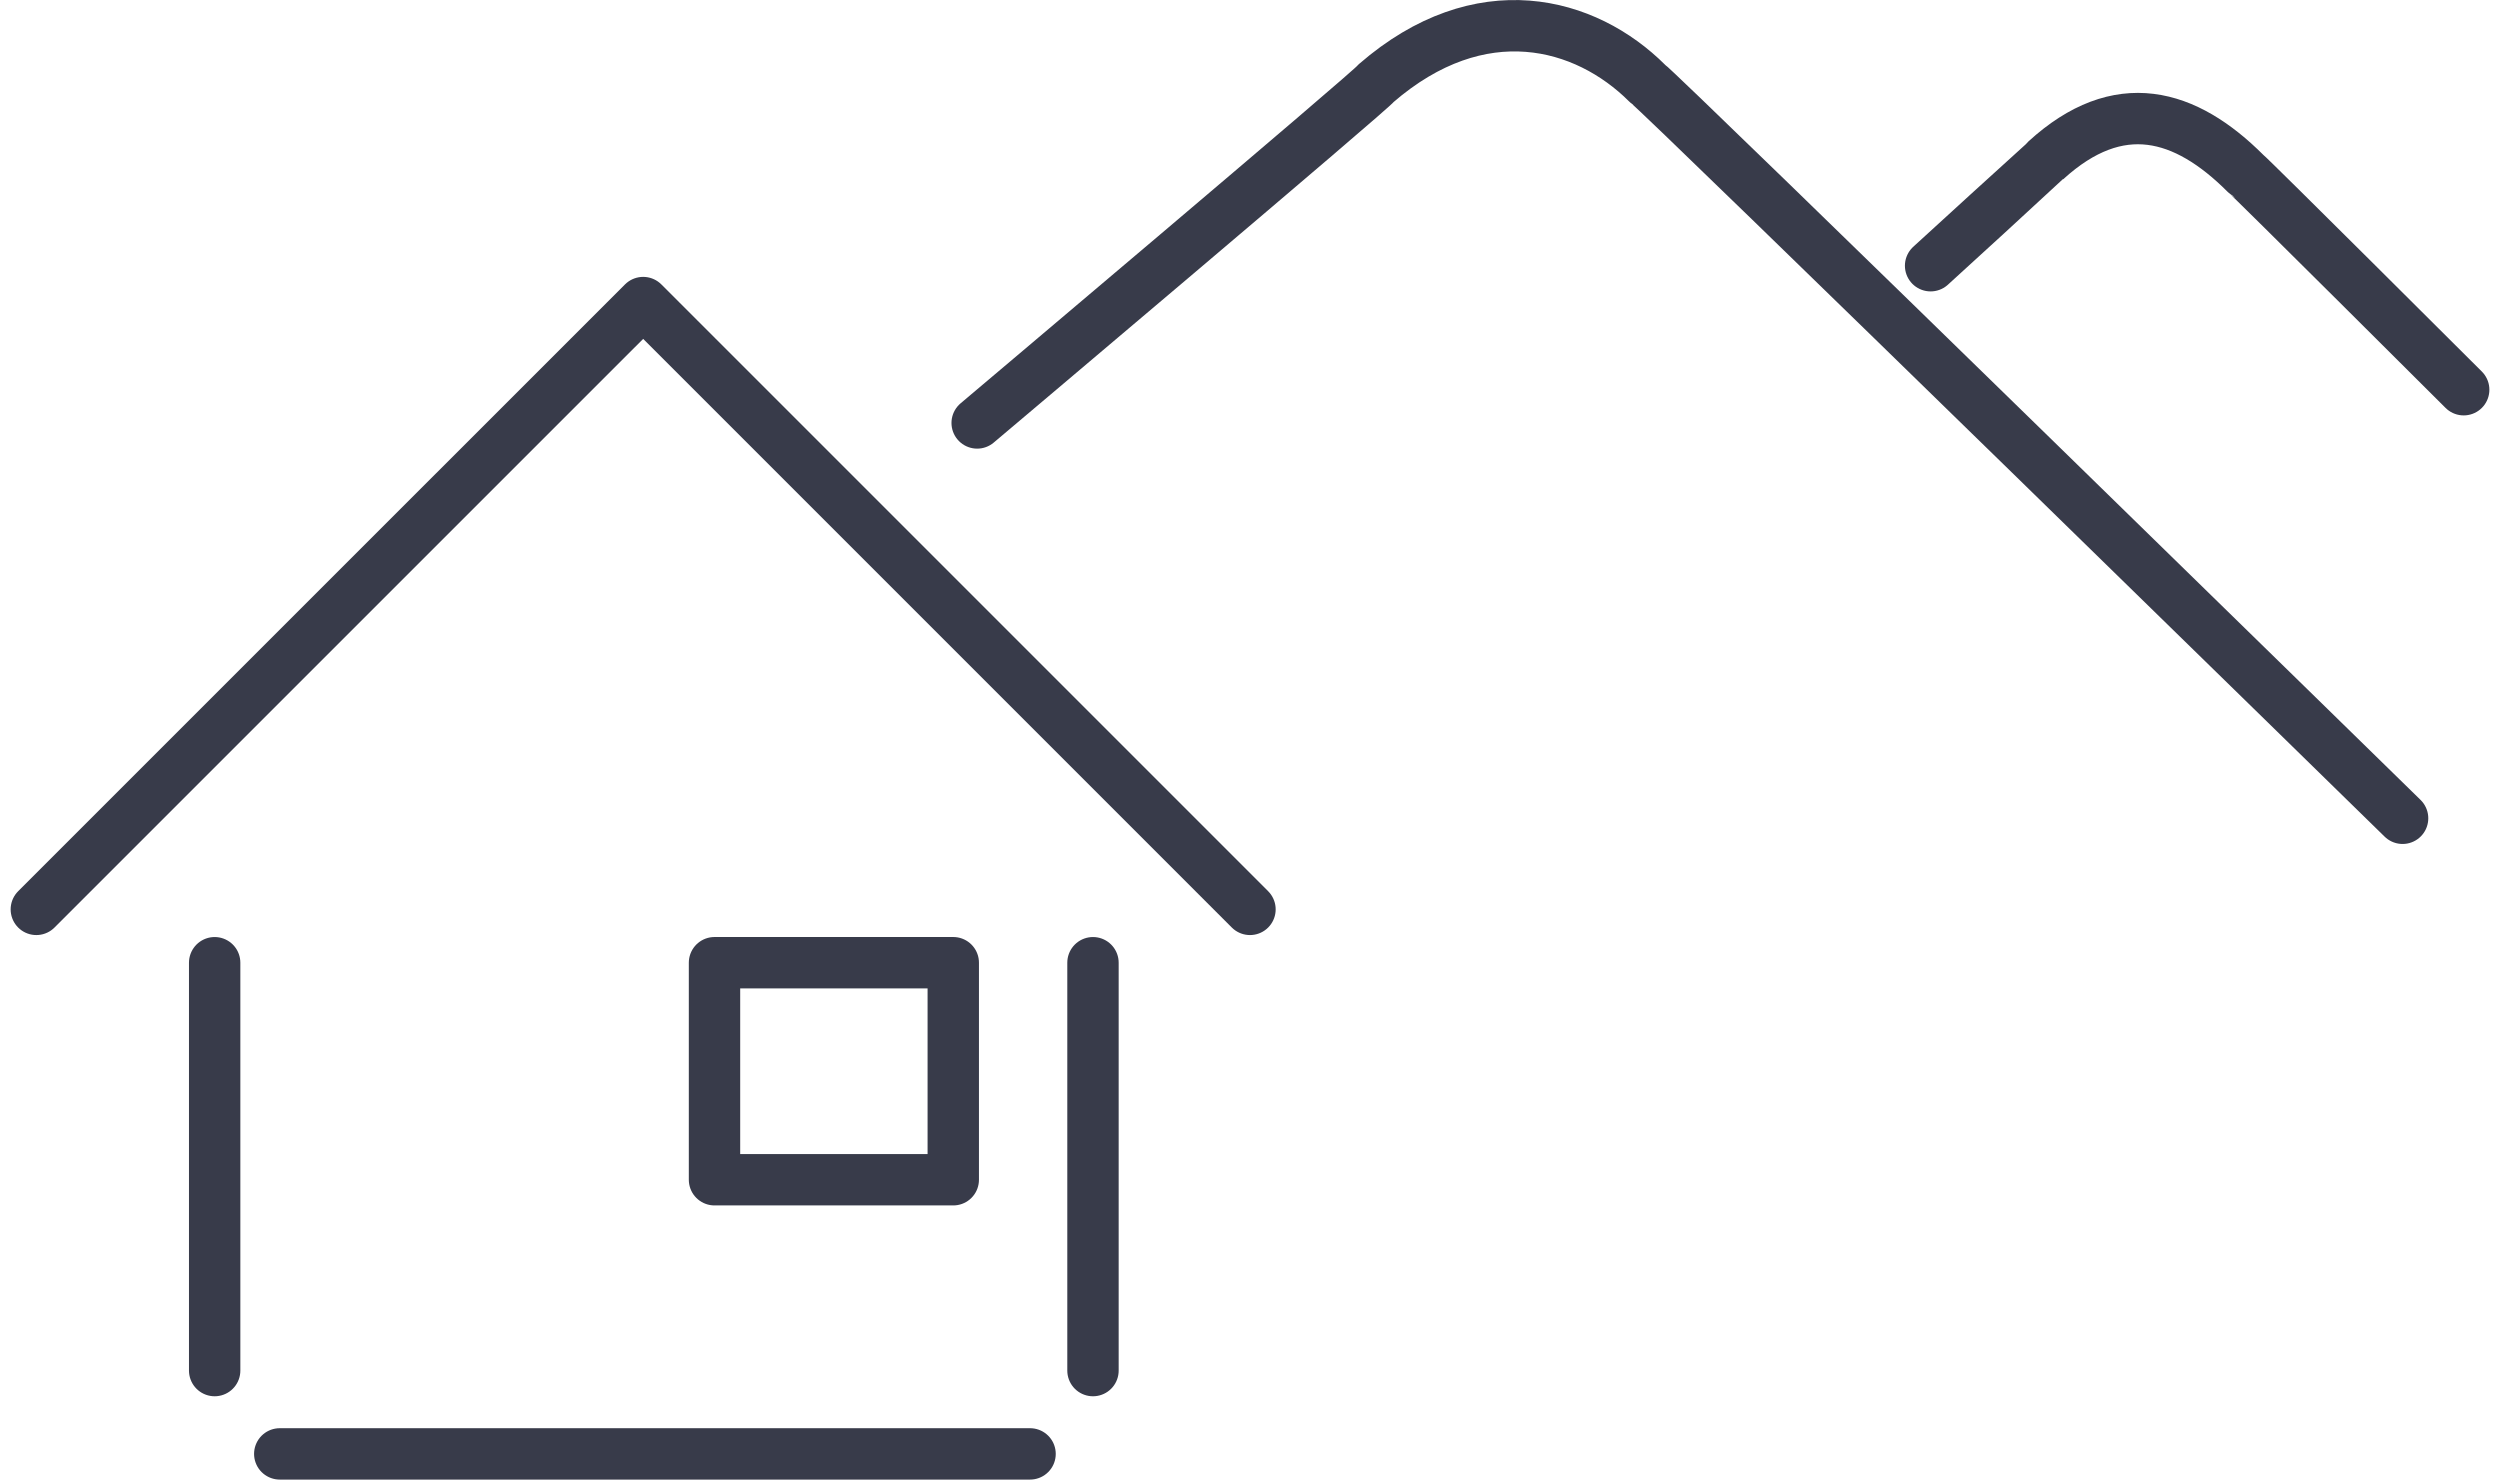 <svg xmlns="http://www.w3.org/2000/svg" width="121.658" height="72.002" viewBox="0 0 121.658 72.002">
  <g id="グループ_5014" data-name="グループ 5014" transform="translate(-979.132 -2578.49)">
    <g id="mission" transform="translate(-81.879 1862.757)">
      <path id="パス_773" data-name="パス 773" d="M1108.563,736.315s19.422-16.393,19.413-16.533c5.071-4.394,10.188-3,13.193,0,.585.383,36.76,35.771,36.76,35.771" transform="translate(0 0)" fill="none" stroke="#383b4a" stroke-linecap="round" stroke-linejoin="round" stroke-width="2.5"/>
      <path id="パス_774" data-name="パス 774" d="M1264,748.324s5.585-5.1,5.61-5.131c3.549-3.238,6.792-2.285,9.713.636.153.089,10.619,10.529,10.619,10.529" transform="translate(-109.04 -19.66)" fill="none" stroke="#383b4a" stroke-linecap="round" stroke-linejoin="round" stroke-width="2.5"/>
    </g>
    <g id="グループ_5002" data-name="グループ 5002" transform="translate(0 -45)">
      <path id="パス_775" data-name="パス 775" d="M14531.436,7316.908l29.531-29.529,29.529,29.529" transform="translate(-13550.536 -4649.165)" fill="none" stroke="#383b4a" stroke-linecap="round" stroke-linejoin="round" stroke-width="2.5"/>
      <rect id="長方形_336" data-name="長方形 336" width="11.619" height="10.562" transform="translate(1013.902 2670.338)" fill="none" stroke="#383b4a" stroke-linecap="round" stroke-linejoin="round" stroke-width="2.5"/>
      <path id="パス_816" data-name="パス 816" d="M14585.717,7335v19.848" transform="translate(-13596.139 -4664.661)" fill="none" stroke="#383b4a" stroke-linecap="round" stroke-linejoin="round" stroke-width="2.5"/>
      <path id="パス_817" data-name="パス 817" d="M14585.717,7335v19.848" transform="translate(-13553.397 -4664.661)" fill="none" stroke="#383b4a" stroke-linecap="round" stroke-linejoin="round" stroke-width="2.5"/>
      <path id="パス_874" data-name="パス 874" d="M19258,6841.232h36.512" transform="translate(-18265.254 -4146.991)" fill="none" stroke="#383b4a" stroke-linecap="round" stroke-linejoin="round" stroke-width="2.5"/>
    </g>
  </g>
</svg>
